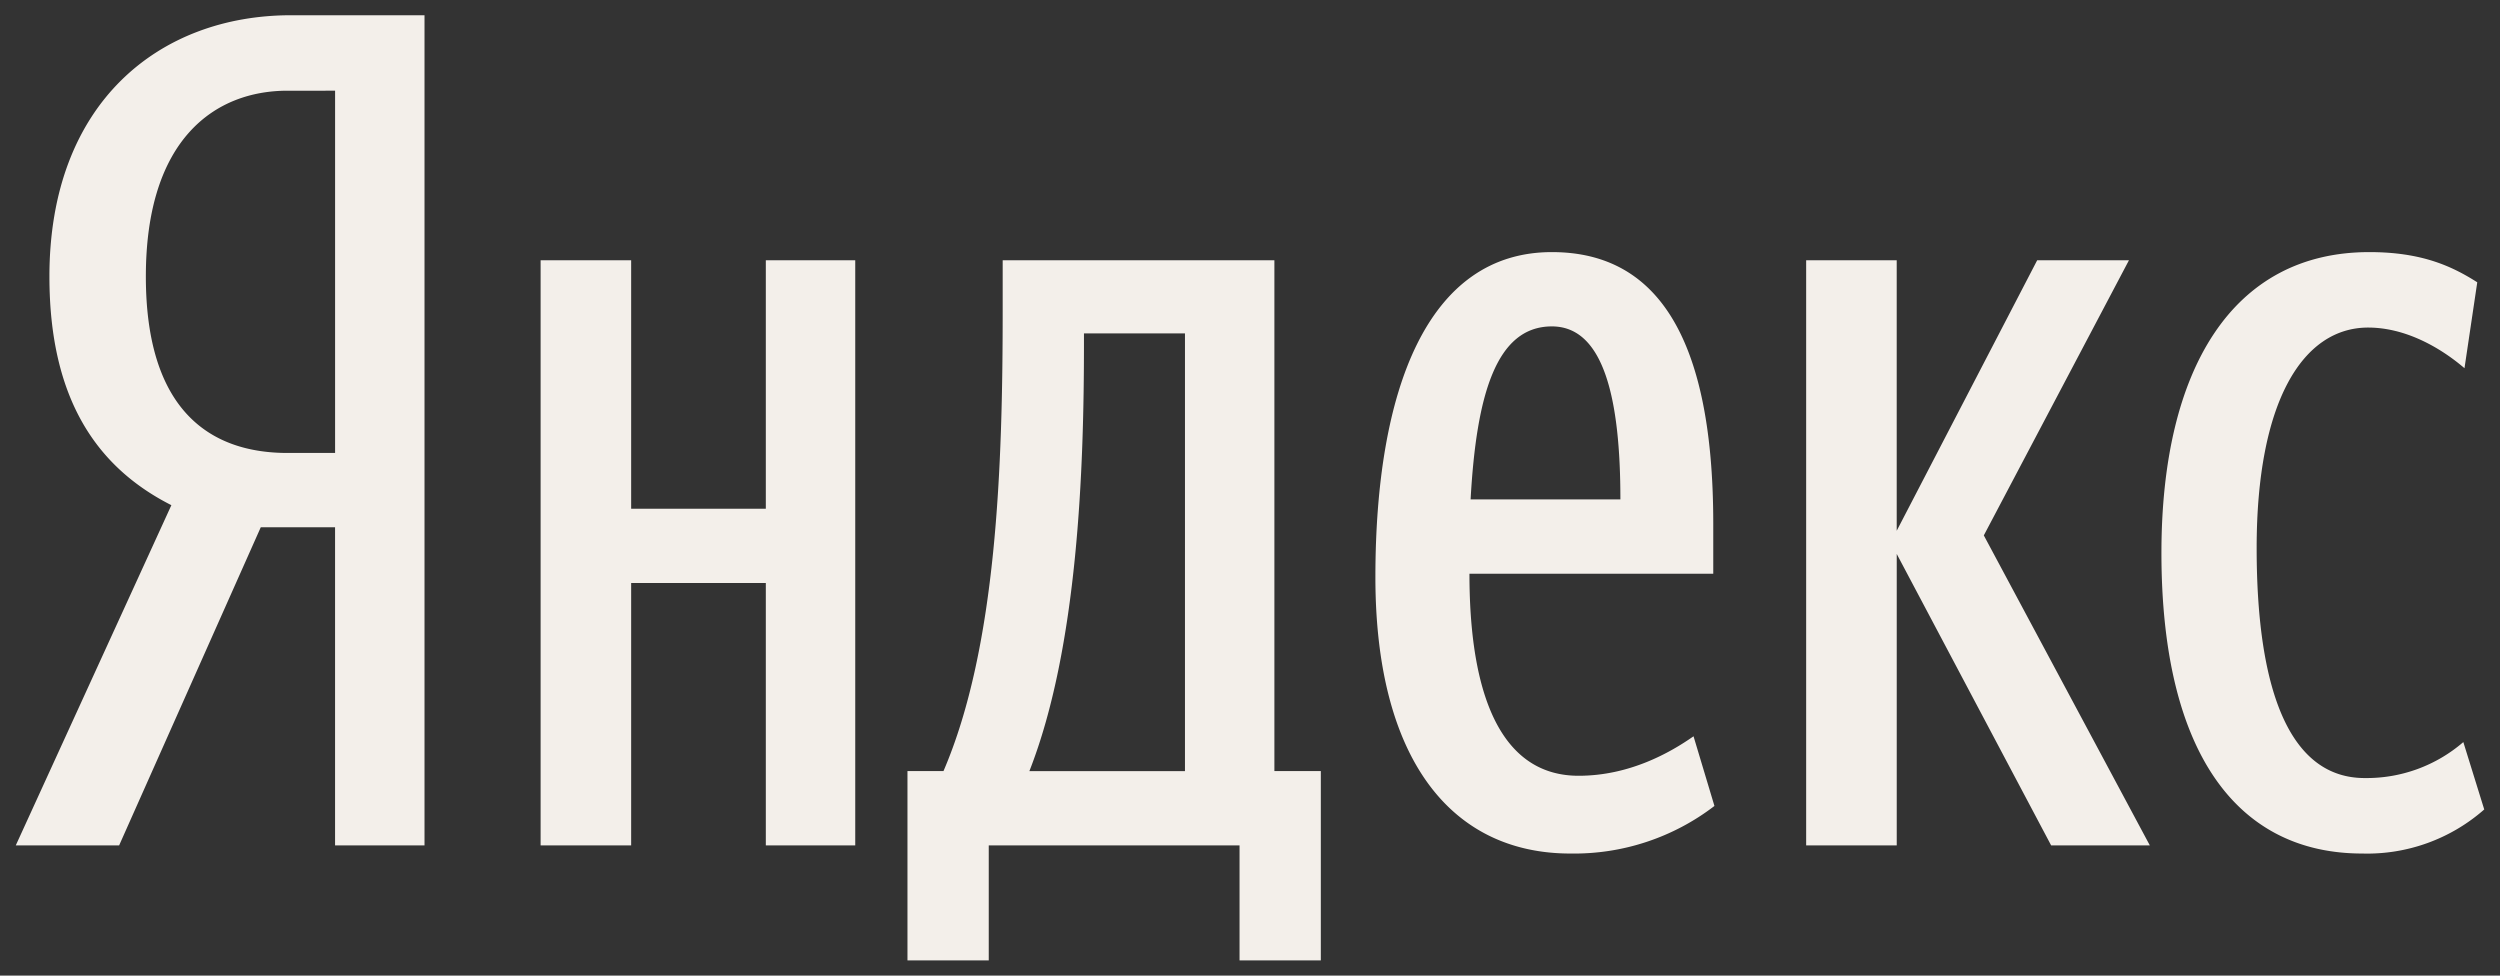 <svg xmlns="http://www.w3.org/2000/svg" width="82" height="32" viewBox="0 0 82 32">
    <rect x="0" y="0" width="82" height="32" fill="#333333" stroke="none"/>
    <path fill="#F3EFEA" fill-rule="nonzero" d="M8.553 17.295L3.907 27.73H.517L5.621 16.57c-2.4-1.218-4-3.427-4-7.502C1.622 3.356 5.24.5 9.544.5h4.38v27.23H10.99V17.295H8.553zm2.437-14.32H9.43c-2.361 0-4.646 1.562-4.646 6.094 0 4.38 2.094 5.788 4.646 5.788h1.561V2.975zm17.062 5.56V27.73h-2.933v-8.607h-4.417v8.607h-2.97V8.536h2.97v8.15h4.417v-8.15h2.933zM43.323 31.5h-2.666v-3.77h-8.226v3.77h-2.666v-6.208h1.181c1.752-4.075 1.942-10.016 1.942-15.119V8.536H41.8v16.756h1.523V31.5zm-4.456-20.565h-3.313v.343c0 4.036-.19 9.94-1.79 14.014h5.103V10.935zm12.644 17.061c-3.96 0-6.398-3.16-6.398-9.063 0-6.17 1.714-10.664 5.789-10.664 3.199 0 5.293 2.4 5.293 8.912v1.637h-7.997c0 4.342 1.218 6.627 3.58 6.627 1.675 0 3.008-.762 3.77-1.295l.686 2.285a7.559 7.559 0 0 1-4.723 1.561zm-3.275-11.615h4.913c0-3.275-.534-5.675-2.247-5.675-1.828 0-2.476 2.247-2.666 5.675zm13.977 1.79v9.559h-2.971V8.536h2.97v8.873l4.608-8.873h3.01l-4.761 9.025 5.446 10.169h-3.237l-5.065-9.56zm8.682-.038c0-6.018 2.324-9.864 6.817-9.864 1.714 0 2.704.457 3.542.99l-.419 2.818c-.8-.685-1.942-1.333-3.16-1.333-2.133 0-3.657 2.4-3.657 7.236 0 4.799 1.143 7.54 3.542 7.54a4.85 4.85 0 0 0 3.237-1.18l.686 2.21a5.81 5.81 0 0 1-4 1.446c-4.112 0-6.588-3.313-6.588-9.863z"/>
</svg>
